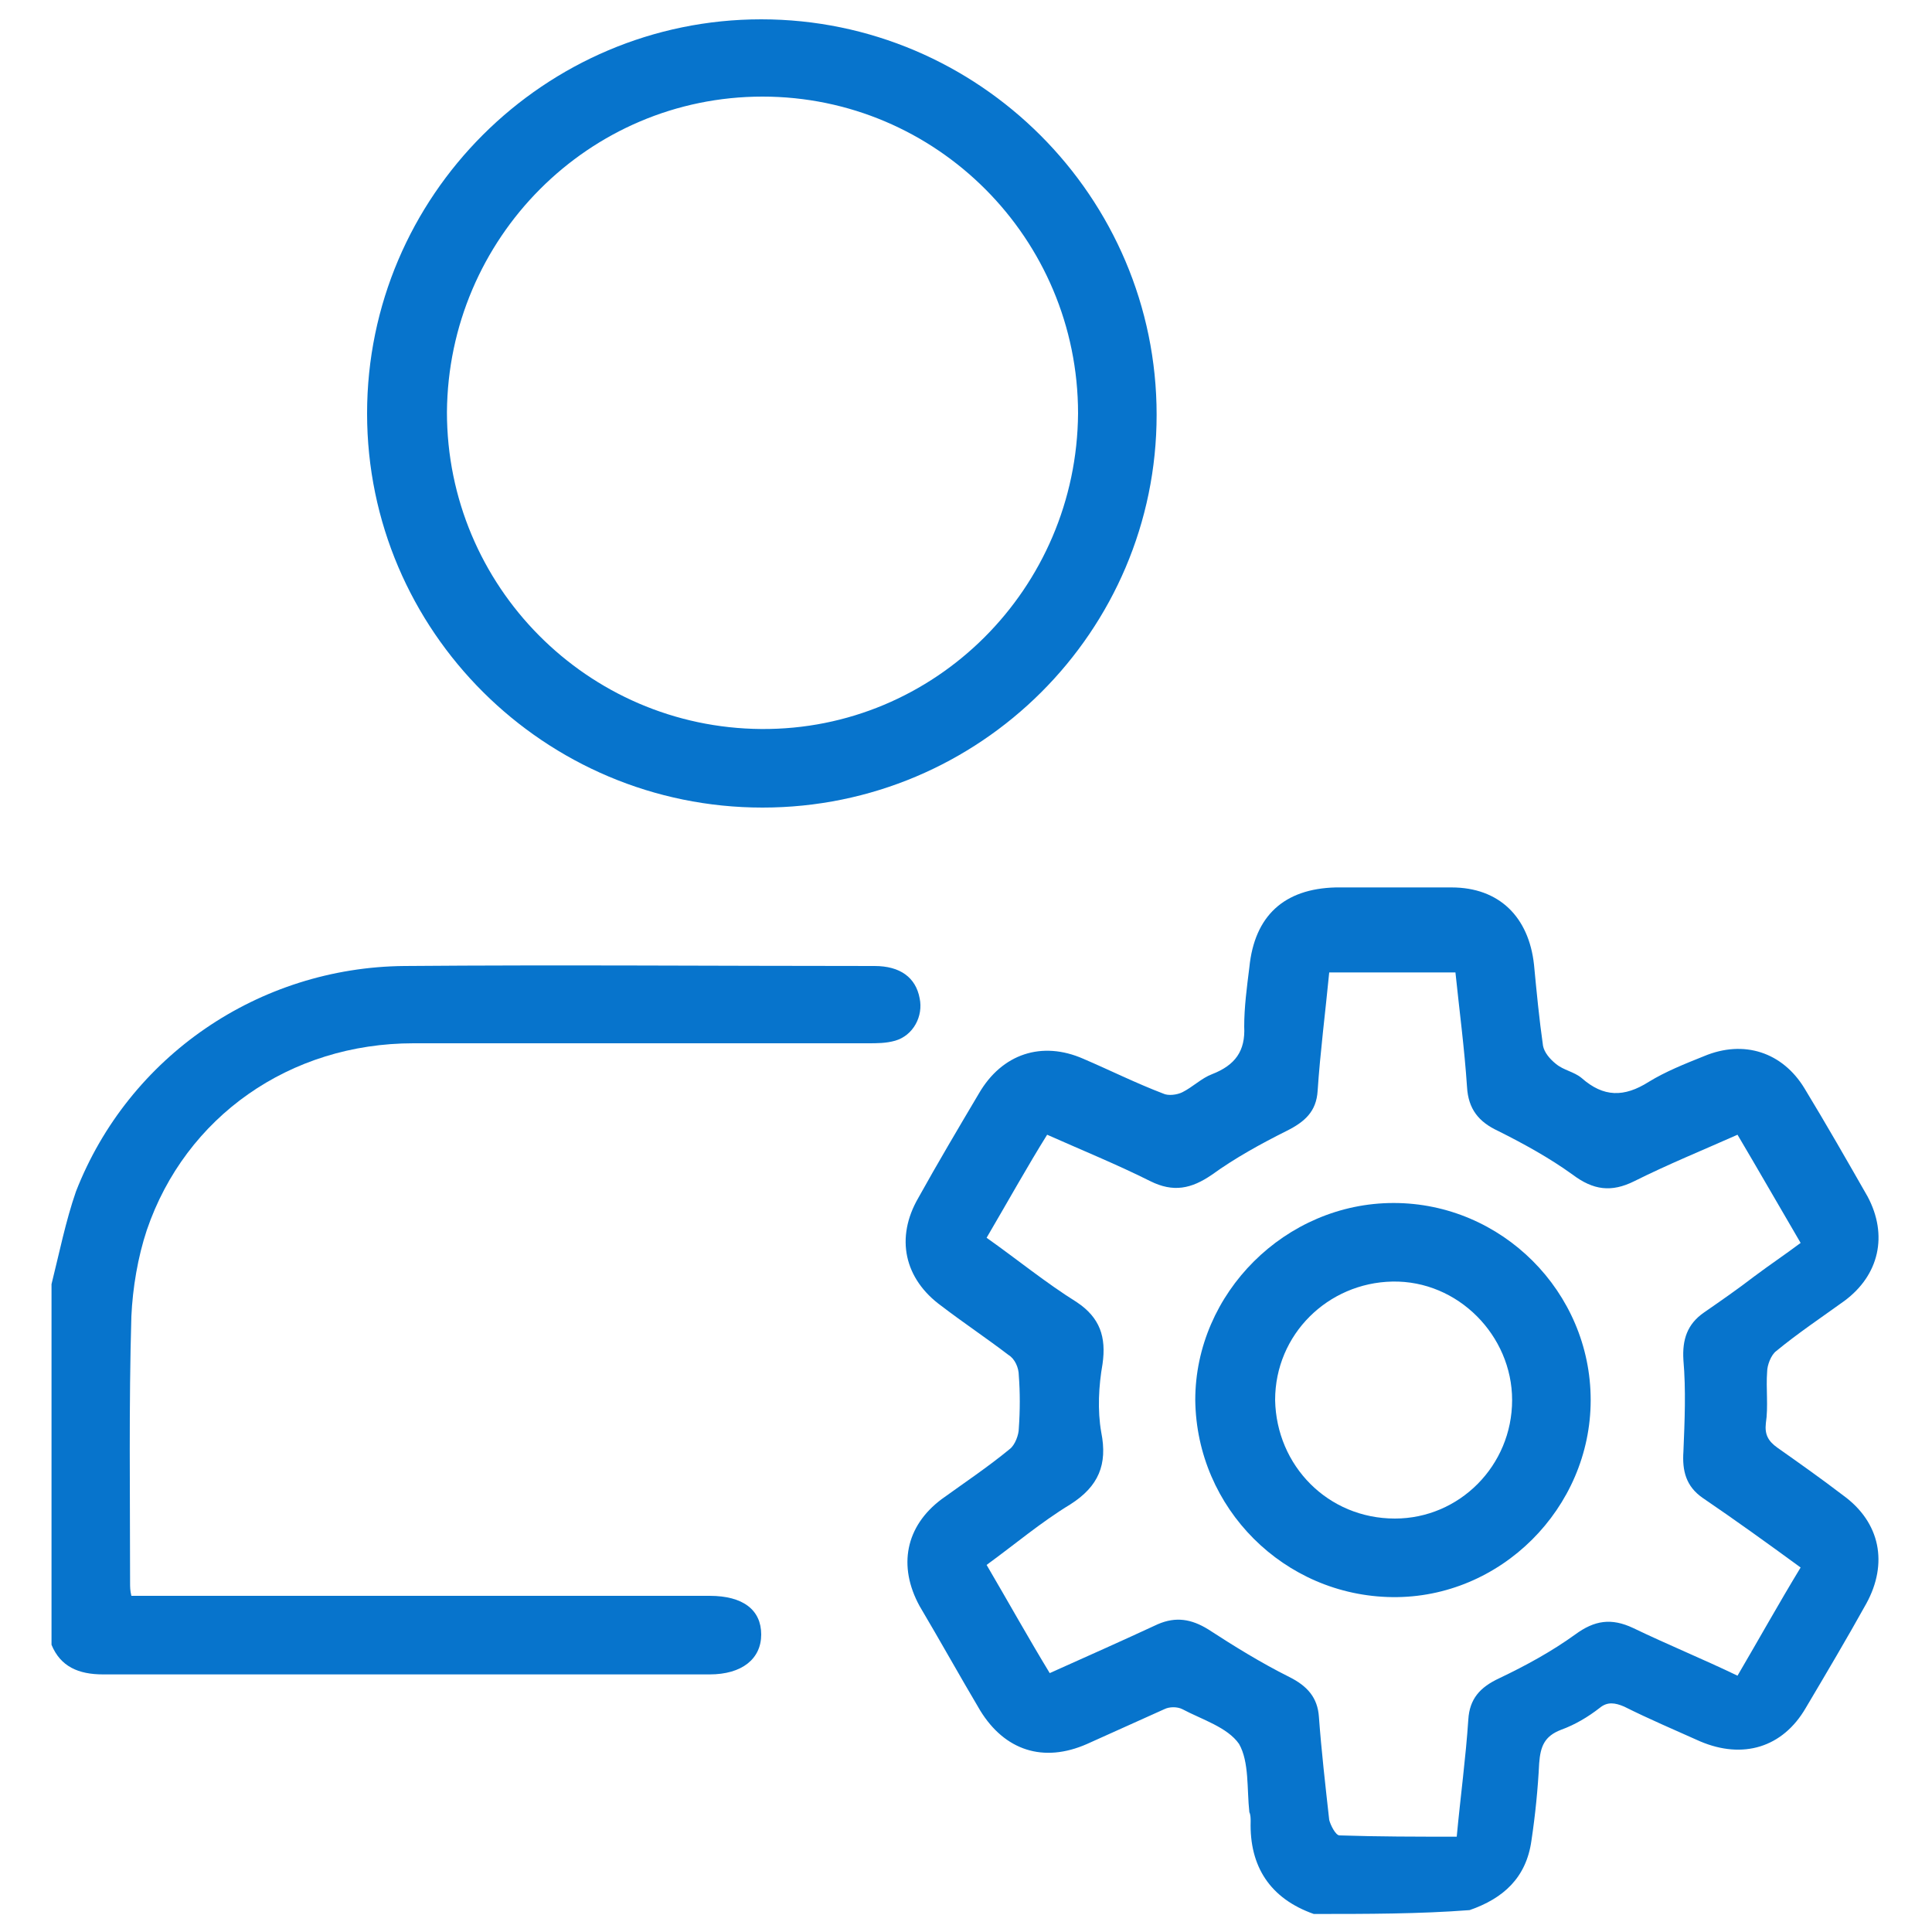 <?xml version="1.0" encoding="utf-8"?>
<!-- Generator: Adobe Illustrator 23.0.0, SVG Export Plug-In . SVG Version: 6.00 Build 0)  -->
<svg version="1.1" id="Layer_1" xmlns="http://www.w3.org/2000/svg" xmlns:xlink="http://www.w3.org/1999/xlink" x="0px" y="0px"
	 viewBox="0 0 150 150" style="enable-background:new 0 0 150 150;" xml:space="preserve">
<style type="text/css">
	.st0{fill:#0774CC;}
</style>
<g>
	<path class="st0" d="M102,148.6c-3.4-1.2-5-3.7-4.9-7.2c0-0.2,0-0.5-0.1-0.7c-0.2-1.8,0-3.9-0.8-5.3c-0.9-1.3-2.9-1.9-4.4-2.7
		c-0.4-0.2-1-0.2-1.4,0c-2,0.9-4,1.8-6,2.7c-3.4,1.5-6.4,0.5-8.3-2.6c-1.6-2.7-3.1-5.4-4.7-8.1c-1.7-3.1-1.1-6.2,1.7-8.3
		c1.8-1.3,3.6-2.5,5.3-3.9c0.4-0.3,0.7-1.1,0.7-1.6c0.1-1.4,0.1-2.8,0-4.1c0-0.6-0.3-1.3-0.8-1.6c-1.7-1.3-3.5-2.5-5.2-3.8
		c-2.9-2.1-3.6-5.3-1.8-8.4c1.5-2.7,3.1-5.4,4.7-8.1c1.8-3.1,4.9-4.1,8.1-2.7c2.1,0.9,4.1,1.9,6.2,2.7c0.4,0.2,1.1,0.1,1.5-0.1
		c0.8-0.4,1.5-1.1,2.3-1.4c1.8-0.7,2.6-1.8,2.5-3.7c0-1.5,0.2-3,0.4-4.6c0.4-4,2.7-6.1,6.7-6.2c3,0,6,0,9,0c3.7,0,6,2.3,6.4,6
		c0.2,2.1,0.4,4.2,0.7,6.3c0.1,0.5,0.5,1,1,1.4c0.6,0.5,1.4,0.6,2,1.1c1.7,1.5,3.3,1.5,5.2,0.3c1.3-0.8,2.8-1.4,4.3-2
		c3.1-1.3,6.1-0.3,7.8,2.5c1.7,2.8,3.3,5.6,4.9,8.4c1.6,3,0.9,6.1-1.8,8.1c-1.8,1.3-3.6,2.5-5.3,3.9c-0.4,0.3-0.7,1.1-0.7,1.6
		c-0.1,1.3,0.1,2.7-0.1,4c-0.1,0.9,0.2,1.4,0.9,1.9c1.7,1.2,3.4,2.4,5.1,3.7c2.9,2.1,3.5,5.3,1.8,8.4c-1.5,2.7-3.1,5.4-4.7,8.1
		c-1.8,3.1-4.9,4-8.2,2.6c-2-0.9-3.9-1.7-5.9-2.7c-0.7-0.3-1.3-0.4-1.9,0.1c-0.9,0.7-1.9,1.3-3,1.7c-1.3,0.5-1.6,1.3-1.7,2.6
		c-0.1,2-0.3,4-0.6,6c-0.4,2.9-2.2,4.5-4.8,5.4C110.2,148.6,106.1,148.6,102,148.6z M76.6,96.1c2.4,1.7,4.6,3.5,7,5
		c1.8,1.2,2.3,2.7,2,4.8c-0.3,1.7-0.4,3.6-0.1,5.3c0.5,2.5-0.2,4.2-2.4,5.6c-2.3,1.4-4.3,3.1-6.5,4.7c1.7,2.9,3.2,5.6,4.9,8.4
		c2.9-1.3,5.6-2.5,8.4-3.8c1.4-0.6,2.6-0.4,3.9,0.4c2,1.3,4.1,2.6,6.3,3.7c1.4,0.7,2.2,1.6,2.3,3.1c0.2,2.7,0.5,5.3,0.8,8
		c0.1,0.4,0.5,1.2,0.8,1.2c3,0.1,6,0.1,9.1,0.1c0.3-3.2,0.7-6.1,0.9-9.1c0.1-1.6,0.9-2.5,2.4-3.2c2.1-1,4.1-2.1,5.9-3.4
		c1.5-1.1,2.8-1.3,4.5-0.5c2.7,1.3,5.4,2.4,8.1,3.7c1.7-2.9,3.2-5.6,4.9-8.4c-2.6-1.9-5.1-3.7-7.6-5.4c-1.3-0.9-1.6-2.1-1.5-3.6
		c0.1-2.4,0.2-4.8,0-7.1c-0.1-1.6,0.3-2.8,1.6-3.7c1.3-0.9,2.6-1.8,3.9-2.8c1.2-0.9,2.4-1.7,3.6-2.6c-1.7-2.9-3.3-5.7-4.9-8.4
		c-2.7,1.2-5.4,2.3-8,3.6c-1.8,0.9-3.2,0.7-4.8-0.5c-1.8-1.3-3.8-2.4-5.8-3.4c-1.5-0.7-2.3-1.7-2.4-3.4c-0.2-3-0.6-6-0.9-8.9
		c-3.3,0-6.5,0-9.8,0c-0.3,3.1-0.7,6.2-0.9,9.2c-0.1,1.6-1,2.4-2.4,3.1c-2,1-4,2.1-5.8,3.4c-1.6,1.1-3,1.4-4.8,0.5
		c-2.6-1.3-5.3-2.4-8-3.6C79.8,90.5,78.3,93.2,76.6,96.1z"/>
	<path class="st0" d="M4,99.7c0.6-2.4,1.1-4.9,1.9-7.2C10,82,20.1,75.1,31.4,75c12.2-0.1,24.3,0,36.5,0c2,0,3.2,0.9,3.5,2.5
		c0.3,1.4-0.5,2.9-1.9,3.3c-0.7,0.2-1.4,0.2-2.1,0.2c-11.8,0-23.6,0-35.3,0c-9.6,0-17.7,5.7-20.7,14.5c-0.7,2.1-1.1,4.5-1.2,6.7
		c-0.2,6.9-0.1,13.8-0.1,20.7c0,0.3,0,0.6,0.1,1c0.6,0,1.2,0,1.7,0c14,0,28.1,0,42.1,0c0.4,0,0.8,0,1.1,0c2.6,0,4,1.1,4,3
		c0,1.9-1.5,3.1-4,3.1c-15.7,0-31.4,0-47.1,0c-1.9,0-3.3-0.6-4-2.3C4,118.5,4,109.1,4,99.7z"/>
	<path class="st0" d="M59.2,62.7c-16.9,0-30.7-13.7-30.7-30.6c0-16.9,13.8-30.6,30.6-30.6c16.9,0,30.7,13.8,30.7,30.7
		C89.8,49,76.1,62.7,59.2,62.7z M83.7,32.1c0-13.6-11-24.6-24.5-24.6c-13.5,0-24.4,11-24.5,24.5c0,13.5,10.9,24.5,24.4,24.6
		C72.6,56.7,83.6,45.7,83.7,32.1z"/>
	<path class="st0" d="M108.2,93.4c8.4,0,15.3,6.9,15.3,15.3c0,8.4-7,15.4-15.4,15.3c-8.4-0.1-15.2-6.9-15.3-15.3
		C92.8,100.4,99.8,93.4,108.2,93.4z M108.3,117.9c5,0,9.1-4.1,9.1-9.2c0-5-4.2-9.3-9.3-9.2c-5,0.1-9.1,4.1-9.1,9.2
		C99.1,113.8,103.1,117.9,108.3,117.9z"/>
</g>
</svg>
